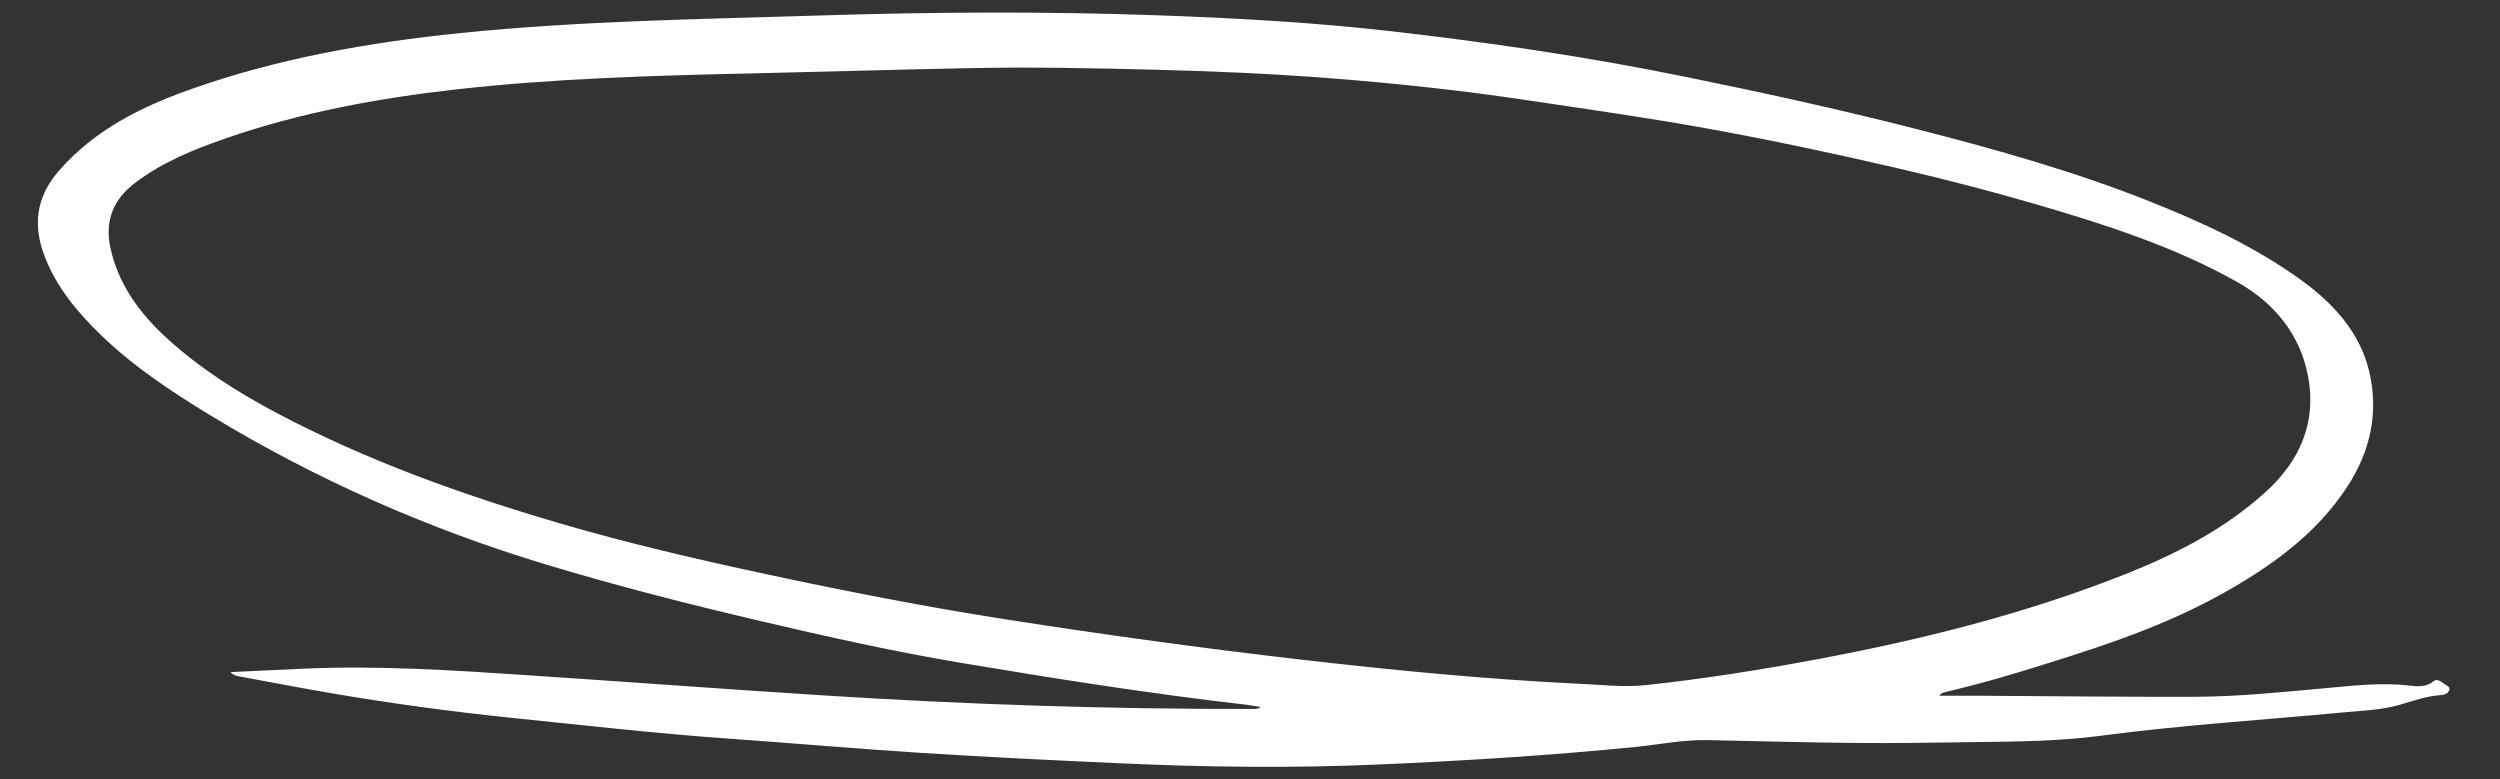 <?xml version="1.0" encoding="UTF-8"?> <svg xmlns="http://www.w3.org/2000/svg" width="170" height="53" viewBox="0 0 170 53" fill="none"><rect x="0" y="0" width="170" height="53" fill="#333333" stroke="none"/><path d="M166.369 46.602C166.086 46.457 165.786 46.084 165.487 46.325C164.976 46.734 164.413 46.686 163.872 46.621C161.948 46.396 160.047 46.621 158.14 46.795C155.2 47.059 152.26 47.371 149.305 47.381C144.396 47.397 139.483 47.336 134.571 47.31C133.672 47.304 132.771 47.31 131.872 47.31C131.97 47.162 132.074 47.117 132.181 47.088C133.851 46.679 135.518 46.251 137.162 45.746C141.908 44.287 146.664 42.842 151.027 40.418C154.396 38.544 157.505 36.349 159.64 33.056C161.206 30.645 161.766 28.002 161.099 25.23C160.461 22.568 158.634 20.601 156.479 19.046C153.37 16.799 149.887 15.177 146.326 13.754C141.15 11.684 135.788 10.174 130.388 8.793C125.104 7.441 119.779 6.273 114.433 5.188C107.845 3.849 101.191 2.873 94.507 2.114C89.237 1.515 83.947 1.225 78.651 1.038C71.04 0.771 63.429 0.813 55.821 1.051C47.65 1.306 39.469 1.415 31.331 2.246C25.068 2.886 18.889 3.968 12.942 6.08C9.569 7.277 6.415 8.845 3.996 11.623C2.443 13.413 2.228 15.331 3.039 17.44C3.85 19.545 5.275 21.248 6.88 22.797C9.12 24.96 11.711 26.669 14.364 28.279C21.487 32.599 29.056 35.94 37.044 38.361C41.924 39.839 46.866 41.097 51.83 42.259C56.322 43.312 60.825 44.316 65.372 45.079C71.811 46.158 78.26 47.178 84.751 47.922C85.083 47.96 85.412 48.028 85.741 48.08C85.555 48.208 85.386 48.208 85.217 48.208C75.431 48.228 65.655 47.906 55.893 47.281C49.236 46.856 42.585 46.361 35.931 45.919C30.817 45.578 25.703 45.24 20.572 45.472C18.98 45.543 17.389 45.623 15.666 45.704C15.94 45.971 16.145 45.971 16.331 46.006C18.505 46.409 20.673 46.824 22.854 47.194C26.868 47.873 30.898 48.414 34.948 48.83C39.772 49.322 44.59 49.876 49.428 50.217C53.835 50.529 58.236 50.916 62.648 51.196C67.075 51.479 71.508 51.691 75.942 51.894C81.864 52.168 87.785 52.245 93.713 51.988C99.553 51.733 105.387 51.373 111.204 50.793C112.835 50.632 114.453 50.291 116.103 50.327C119.427 50.394 122.751 50.487 126.071 50.52C128.786 50.545 131.504 50.504 134.219 50.465C137.094 50.426 139.978 50.41 142.826 50.034C148.318 49.309 153.842 48.958 159.354 48.443C160.636 48.324 161.939 48.286 163.182 47.925C164.084 47.664 164.966 47.342 165.913 47.272C166.167 47.252 166.434 47.21 166.548 46.934C166.613 46.773 166.489 46.67 166.372 46.608L166.369 46.602ZM123.447 44.851C119.622 45.569 115.781 46.171 111.91 46.589C110.367 46.757 108.821 46.547 107.278 46.492C100.966 46.184 94.68 45.569 88.41 44.847C81.75 44.078 75.106 43.164 68.481 42.131C63.032 41.284 57.624 40.225 52.234 39.072C47.455 38.049 42.696 36.945 38.008 35.57C31.399 33.632 24.934 31.318 18.837 28.095C16.171 26.685 13.629 25.069 11.402 23.051C9.54 21.361 8.046 19.368 7.505 16.838C7.121 15.032 7.688 13.574 9.169 12.447C11.028 11.034 13.16 10.168 15.341 9.411C20.442 7.644 25.722 6.675 31.077 6.073C37.728 5.33 44.408 5.14 51.091 4.992C56.133 4.879 61.173 4.724 66.215 4.628C70.242 4.551 74.266 4.634 78.293 4.734C82.378 4.834 86.46 5.008 90.536 5.326C94.98 5.674 99.41 6.15 103.818 6.81C107.897 7.422 111.982 7.992 116.042 8.729C120.348 9.511 124.632 10.416 128.897 11.407C132.038 12.138 135.16 12.933 138.253 13.835C143.022 15.222 147.755 16.725 152.101 19.159C154.64 20.582 156.417 22.729 156.955 25.62C157.531 28.723 156.398 31.334 154.083 33.436C151.352 35.914 148.129 37.601 144.715 38.966C137.846 41.712 130.707 43.495 123.444 44.854L123.447 44.851Z" fill="white"></path></svg> 